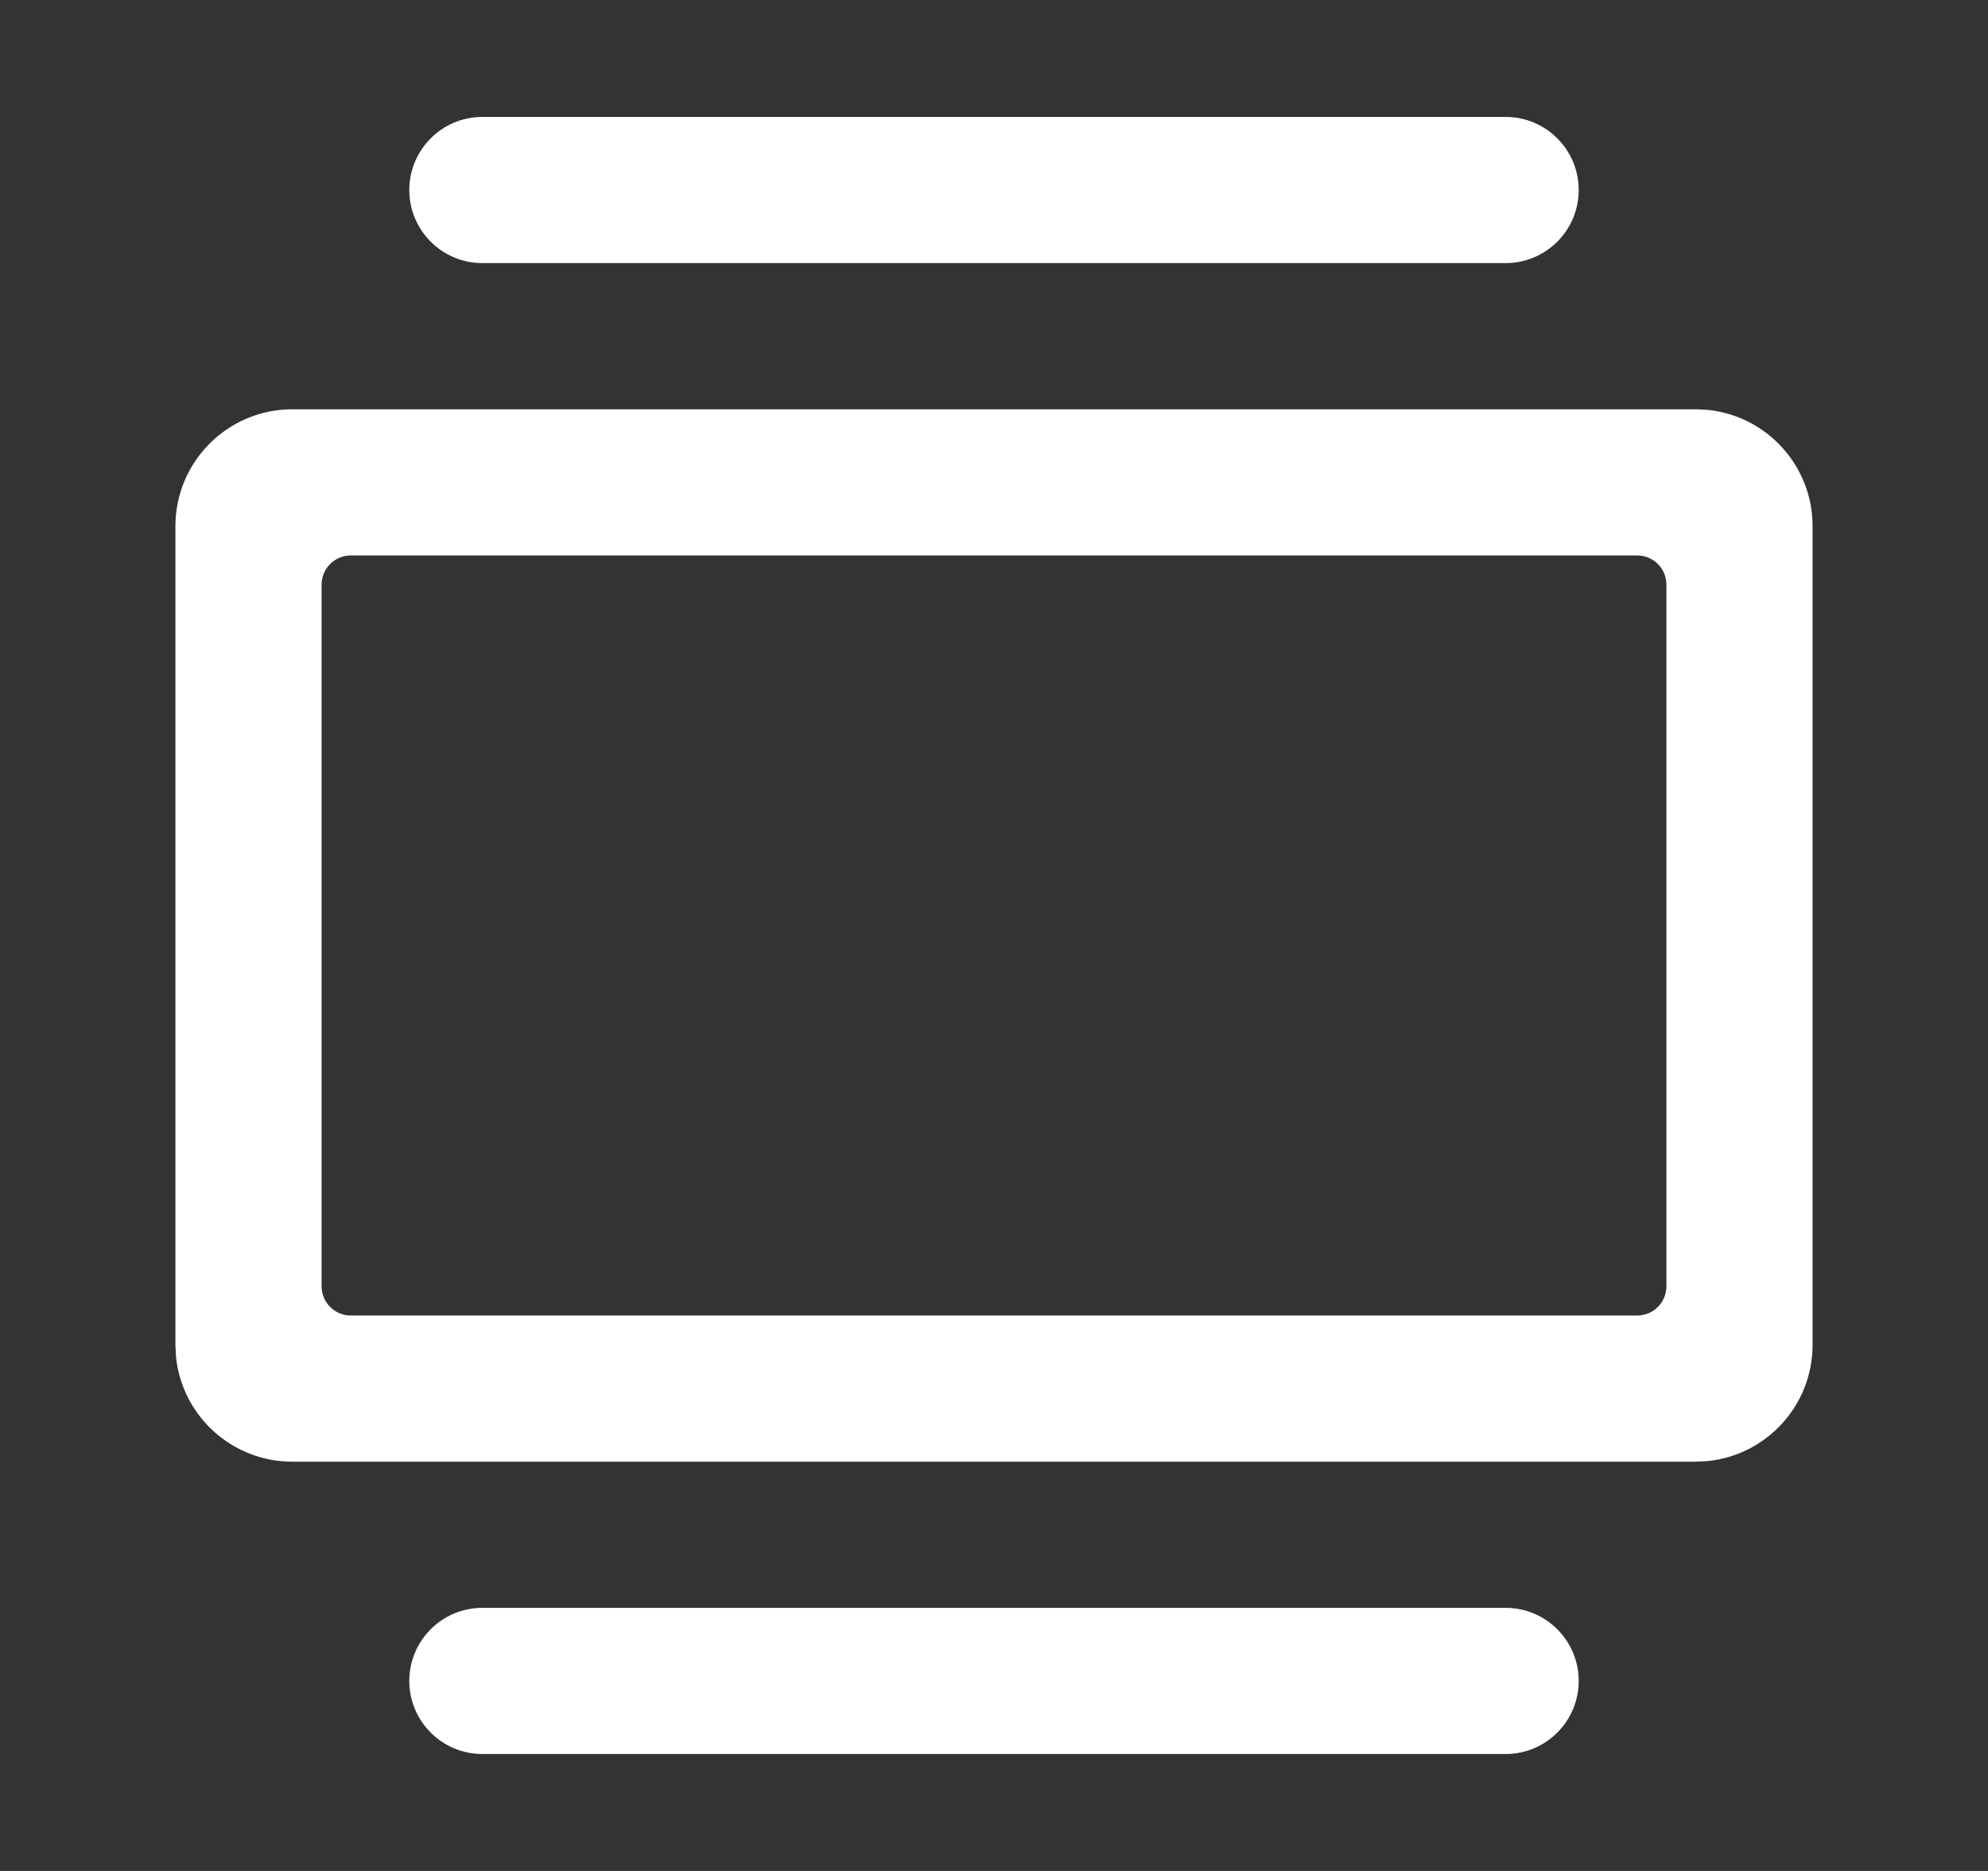 <svg width="17" height="16" viewBox="0 0 17 16" fill="none" xmlns="http://www.w3.org/2000/svg">
<rect x="0" y="0" width="17" height="16" fill="#333333" stroke="none"/>
<path d="M3.5 1.625C3.5 1.28 3.78 1 4.125 1H12.875C13.22 1 13.5 1.28 13.5 1.625C13.5 1.97 13.22 2.25 12.875 2.25H4.125C3.78 2.25 3.5 1.97 3.5 1.625Z" fill="white"/>
<path d="M2.75 11C2.75 11.138 2.862 11.25 3 11.25H14C14.138 11.25 14.25 11.138 14.25 11V5C14.25 4.862 14.138 4.75 14 4.75H3C2.862 4.75 2.75 4.862 2.75 5V11ZM15.5 11.5C15.5 12.018 15.107 12.444 14.602 12.495L14.5 12.5H2.5C1.982 12.5 1.556 12.107 1.505 11.602L1.5 11.5V4.5C1.5 3.948 1.948 3.5 2.5 3.5H14.5L14.602 3.505C15.107 3.556 15.5 3.982 15.5 4.5V11.5Z" fill="white"/>
<path d="M3.5 14.375C3.5 14.03 3.78 13.75 4.125 13.75H12.875C13.22 13.75 13.5 14.03 13.5 14.375C13.5 14.72 13.22 15 12.875 15H4.125C3.78 15 3.5 14.72 3.5 14.375Z" fill="white"/>
</svg>
